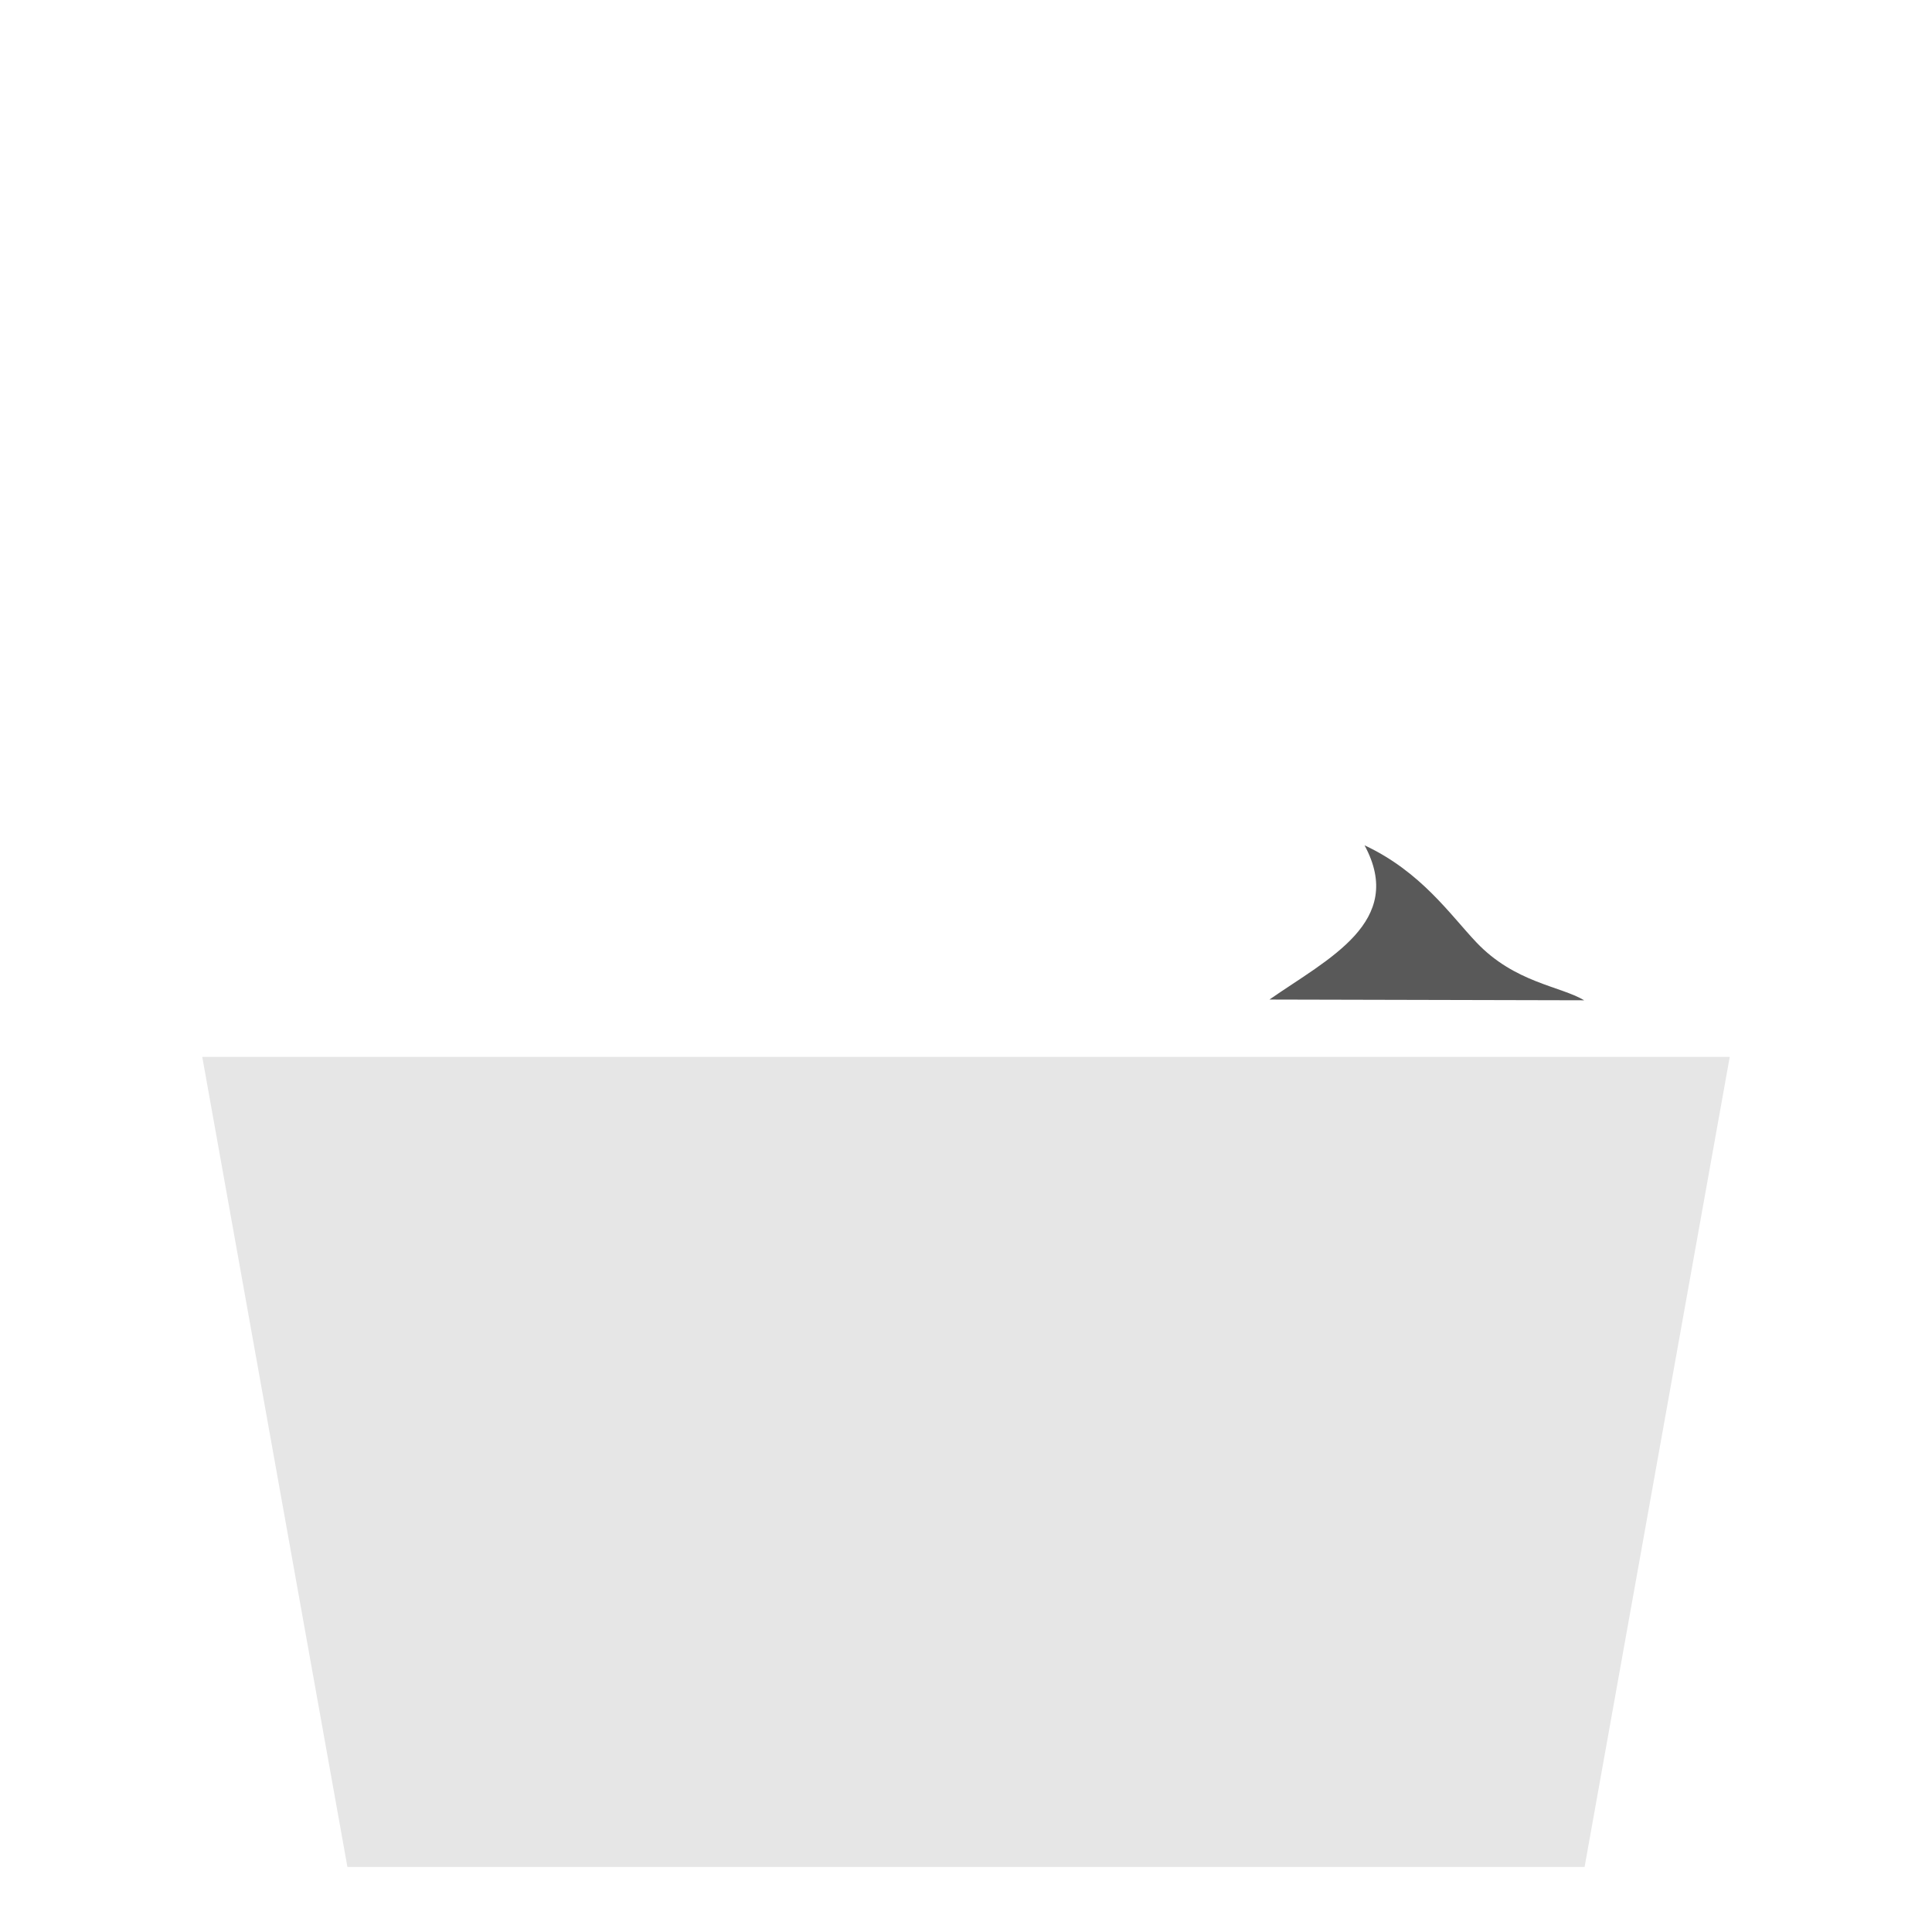 <?xml version="1.0" encoding="UTF-8" standalone="no"?><!DOCTYPE svg PUBLIC "-//W3C//DTD SVG 1.1//EN" "http://www.w3.org/Graphics/SVG/1.1/DTD/svg11.dtd"><svg width="100%" height="100%" viewBox="0 0 320 320" version="1.1" xmlns="http://www.w3.org/2000/svg" xmlns:xlink="http://www.w3.org/1999/xlink" xml:space="preserve" xmlns:serif="http://www.serif.com/" style="fill-rule:evenodd;clip-rule:evenodd;stroke-linejoin:round;stroke-miterlimit:2;"><rect id="アートボード1" x="0" y="0" width="320" height="320" style="fill:none;"/><g><path d="M210.256,165.557c9.718,-6.766 22.608,-12.861 15.756,-25.546c9.358,4.376 14.2,11.513 18.517,16.067c6.362,6.711 13.952,7.248 17.86,9.602l-52.133,-0.123Z" style="fill:#595959;"/><path d="M286.5,175.051l-253,-0l24.042,134.169l204.916,-0l24.042,-134.169Z" style="fill:#e6e6e6;"/></g></svg>